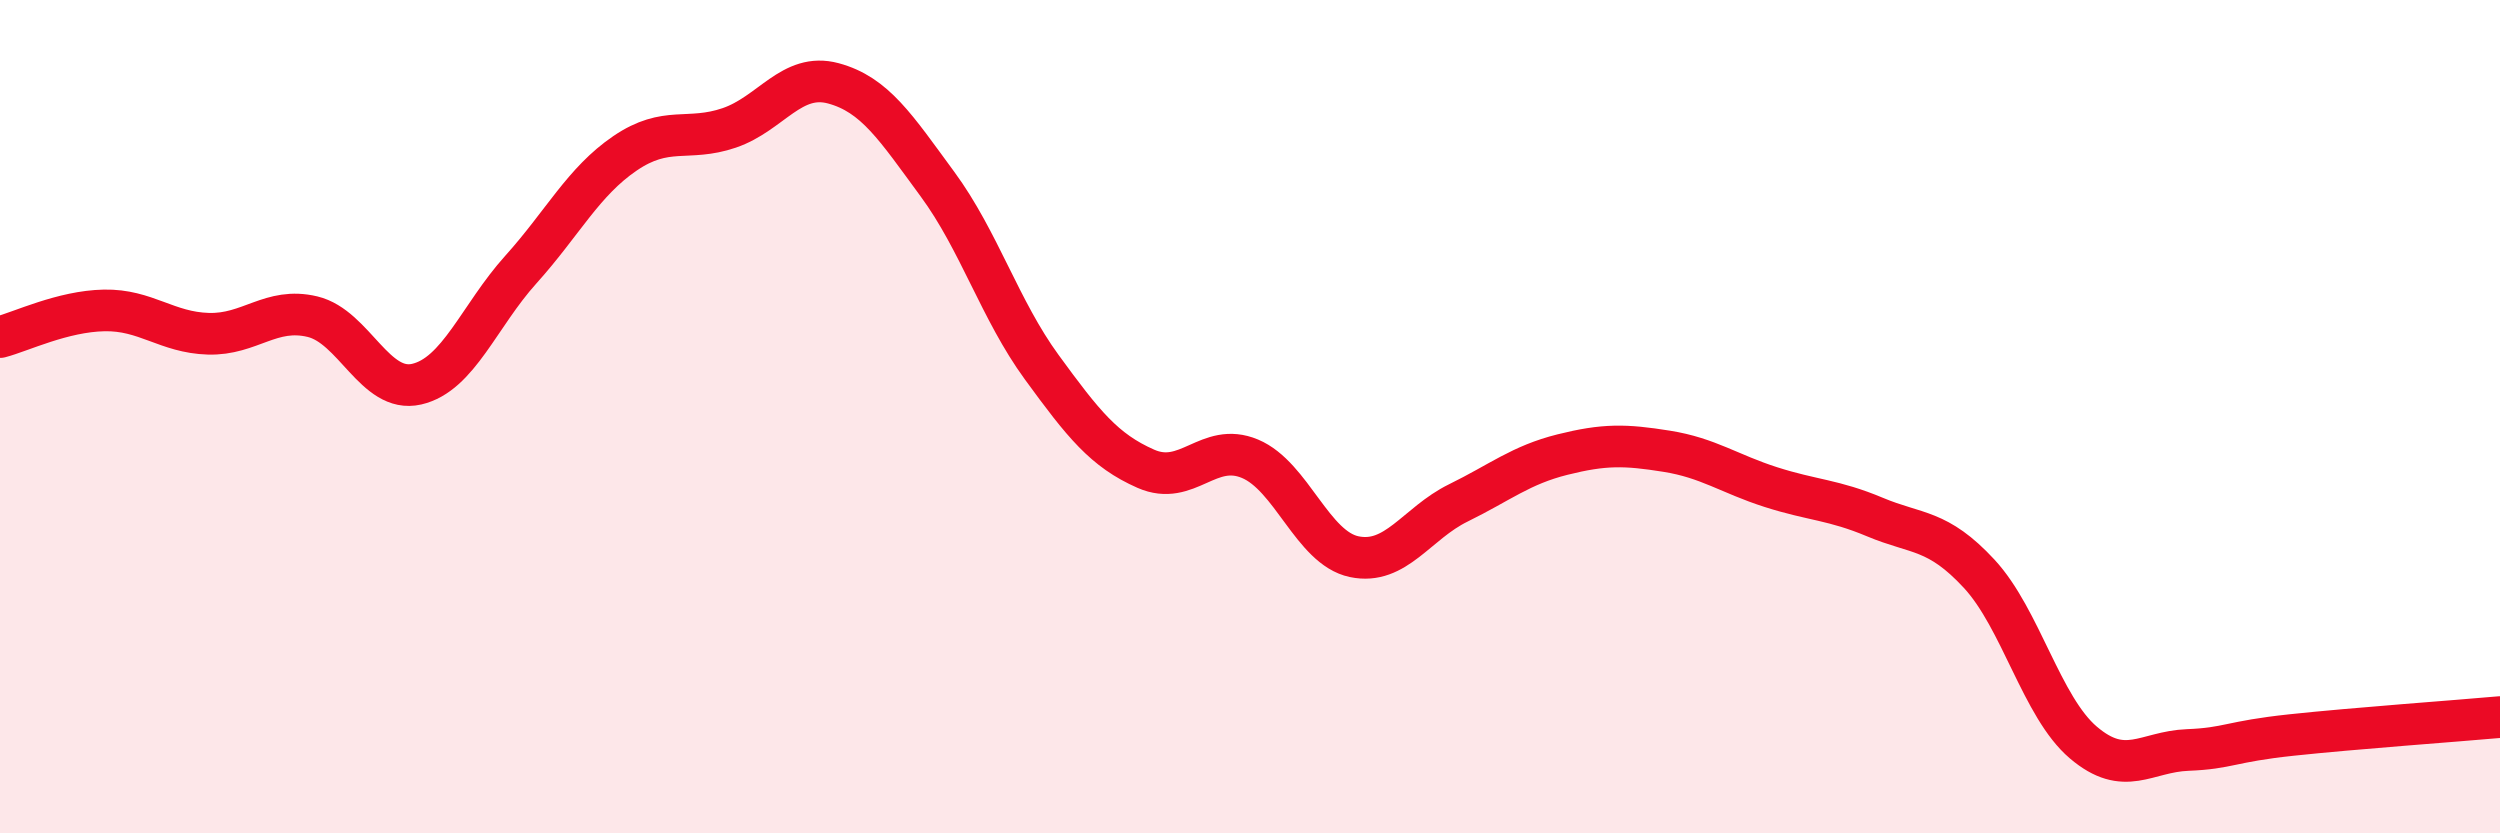
    <svg width="60" height="20" viewBox="0 0 60 20" xmlns="http://www.w3.org/2000/svg">
      <path
        d="M 0,8.09 C 0.5,7.96 1.5,7.47 2.5,7.45 C 3.5,7.43 4,7.98 5,8.01 C 6,8.04 6.5,7.36 7.5,7.6 C 8.5,7.84 9,9.45 10,9.22 C 11,8.99 11.5,7.58 12.5,6.47 C 13.5,5.36 14,4.36 15,3.68 C 16,3 16.5,3.41 17.5,3.07 C 18.5,2.73 19,1.73 20,2 C 21,2.27 21.5,3.06 22.5,4.42 C 23.5,5.78 24,7.44 25,8.81 C 26,10.18 26.5,10.81 27.5,11.25 C 28.5,11.69 29,10.59 30,11.01 C 31,11.43 31.5,13.15 32.5,13.36 C 33.5,13.57 34,12.56 35,12.07 C 36,11.58 36.5,11.16 37.5,10.91 C 38.5,10.66 39,10.67 40,10.83 C 41,10.99 41.5,11.37 42.5,11.69 C 43.5,12.01 44,11.99 45,12.41 C 46,12.83 46.5,12.69 47.5,13.77 C 48.5,14.85 49,16.97 50,17.82 C 51,18.67 51.5,18.04 52.5,18 C 53.5,17.96 53.5,17.8 55,17.64 C 56.5,17.48 59,17.3 60,17.21L60 20L0 20Z"
        fill="#EB0A25"
        opacity="0.1"
        stroke-linecap="round"
        stroke-linejoin="round"
      />
      <path
        d="M 0,8.09 C 0.5,7.96 1.5,7.47 2.5,7.45 C 3.5,7.43 4,7.98 5,8.01 C 6,8.04 6.5,7.36 7.5,7.6 C 8.5,7.84 9,9.45 10,9.22 C 11,8.99 11.5,7.58 12.5,6.47 C 13.5,5.36 14,4.36 15,3.68 C 16,3 16.5,3.41 17.5,3.07 C 18.5,2.73 19,1.73 20,2 C 21,2.27 21.5,3.06 22.5,4.42 C 23.5,5.78 24,7.44 25,8.81 C 26,10.18 26.5,10.81 27.5,11.25 C 28.5,11.69 29,10.59 30,11.01 C 31,11.43 31.5,13.15 32.5,13.36 C 33.5,13.57 34,12.56 35,12.07 C 36,11.58 36.5,11.16 37.5,10.91 C 38.5,10.66 39,10.67 40,10.83 C 41,10.99 41.5,11.37 42.5,11.69 C 43.5,12.01 44,11.99 45,12.41 C 46,12.83 46.5,12.69 47.5,13.77 C 48.5,14.85 49,16.97 50,17.82 C 51,18.67 51.5,18.04 52.5,18 C 53.5,17.96 53.5,17.8 55,17.64 C 56.5,17.48 59,17.3 60,17.21"
        stroke="#EB0A25"
        stroke-width="1"
        fill="none"
        stroke-linecap="round"
        stroke-linejoin="round"
      />
    </svg>
  